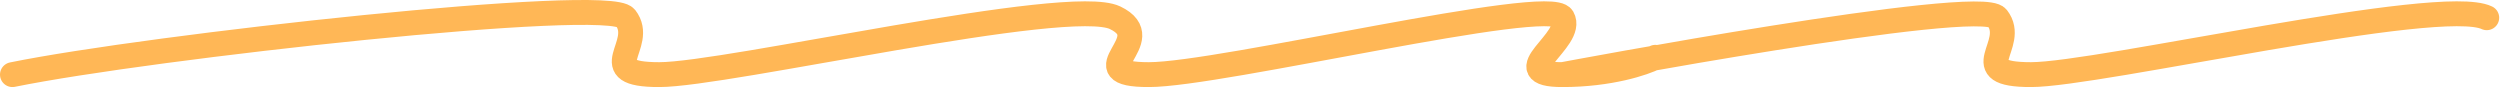 <svg width="402" height="14" viewBox="0 0 402 14" fill="none" xmlns="http://www.w3.org/2000/svg">
<path d="M2 12C24.17 7.491 97.862 -0.65 100.576 2.851C103.97 7.226 95.147 12 106.006 12C116.864 12 171.837 -0.729 179.302 2.851C186.767 6.431 173.194 12 184.731 12C196.269 12 249.205 -0.729 251.241 2.851C253.277 6.431 241.739 12 251.241 12M251.241 12C258.842 12 264.362 10.143 266.172 9.215M251.241 12C251.241 12 318.429 -0.65 321.144 2.851C324.537 7.226 315.714 11.999 326.573 11.999C337.432 11.999 392.404 -0.729 399.869 2.851" stroke="#FFB756" stroke-width="4" stroke-linecap="round" stroke-linejoin="round"/>
</svg>
